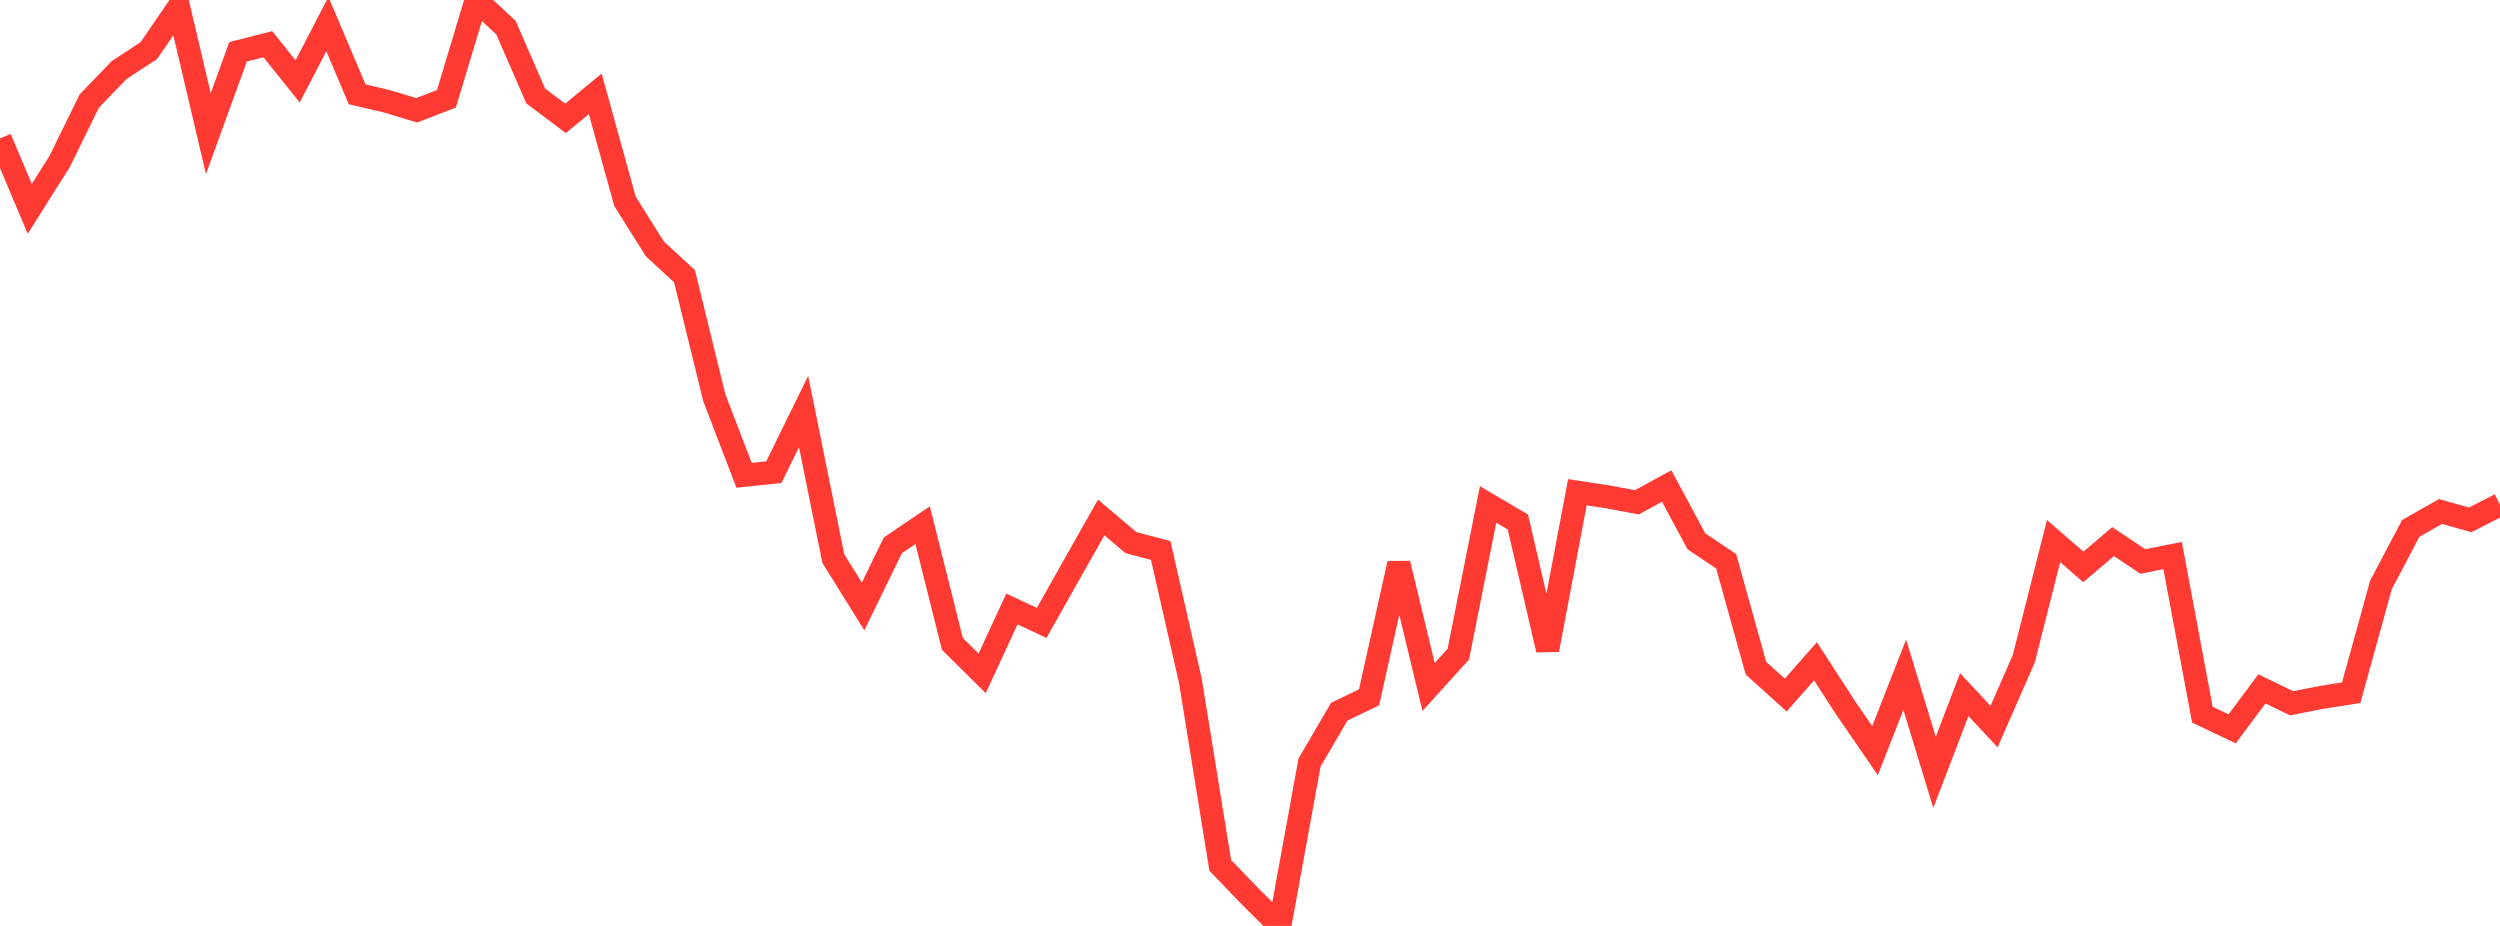 <?xml version="1.0" standalone="no"?>
<!DOCTYPE svg PUBLIC "-//W3C//DTD SVG 1.1//EN" "http://www.w3.org/Graphics/SVG/1.1/DTD/svg11.dtd">

<svg width="135" height="50" viewBox="0 0 135 50" preserveAspectRatio="none" 
  xmlns="http://www.w3.org/2000/svg"
  xmlns:xlink="http://www.w3.org/1999/xlink">


<polyline points="0.0, 7.474 1.607, 11.278 3.214, 8.731 4.821, 5.457 6.429, 3.786 8.036, 2.732 9.643, 0.384 11.25, 7.215 12.857, 2.796 14.464, 2.388 16.071, 4.395 17.679, 1.3 19.286, 5.092 20.893, 5.471 22.5, 5.955 24.107, 5.337 25.714, 0.0 27.321, 1.491 28.929, 5.184 30.536, 6.392 32.143, 5.067 33.75, 10.873 35.357, 13.433 36.964, 14.917 38.571, 21.473 40.179, 25.666 41.786, 25.499 43.393, 22.222 45.0, 30.166 46.607, 32.749 48.214, 29.448 49.821, 28.359 51.429, 34.771 53.036, 36.361 54.643, 32.887 56.25, 33.638 57.857, 30.785 59.464, 27.943 61.071, 29.302 62.679, 29.725 64.286, 36.797 65.893, 46.729 67.5, 48.398 69.107, 50.0 70.714, 41.179 72.321, 38.43 73.929, 37.657 75.536, 30.43 77.143, 37.096 78.75, 35.324 80.357, 27.24 81.964, 28.187 83.571, 35.092 85.179, 26.581 86.786, 26.825 88.393, 27.126 90.0, 26.245 91.607, 29.23 93.214, 30.311 94.821, 36.081 96.429, 37.533 98.036, 35.71 99.643, 38.195 101.25, 40.535 102.857, 36.438 104.464, 41.708 106.071, 37.512 107.679, 39.235 109.286, 35.567 110.893, 29.218 112.5, 30.614 114.107, 29.245 115.714, 30.319 117.321, 30 118.929, 38.593 120.536, 39.357 122.143, 37.201 123.75, 37.978 125.357, 37.66 126.964, 37.408 128.571, 31.588 130.179, 28.534 131.786, 27.622 133.393, 28.071 135.0, 27.252" fill="none" stroke="#ff3a33" stroke-width="1.25"/>

</svg>